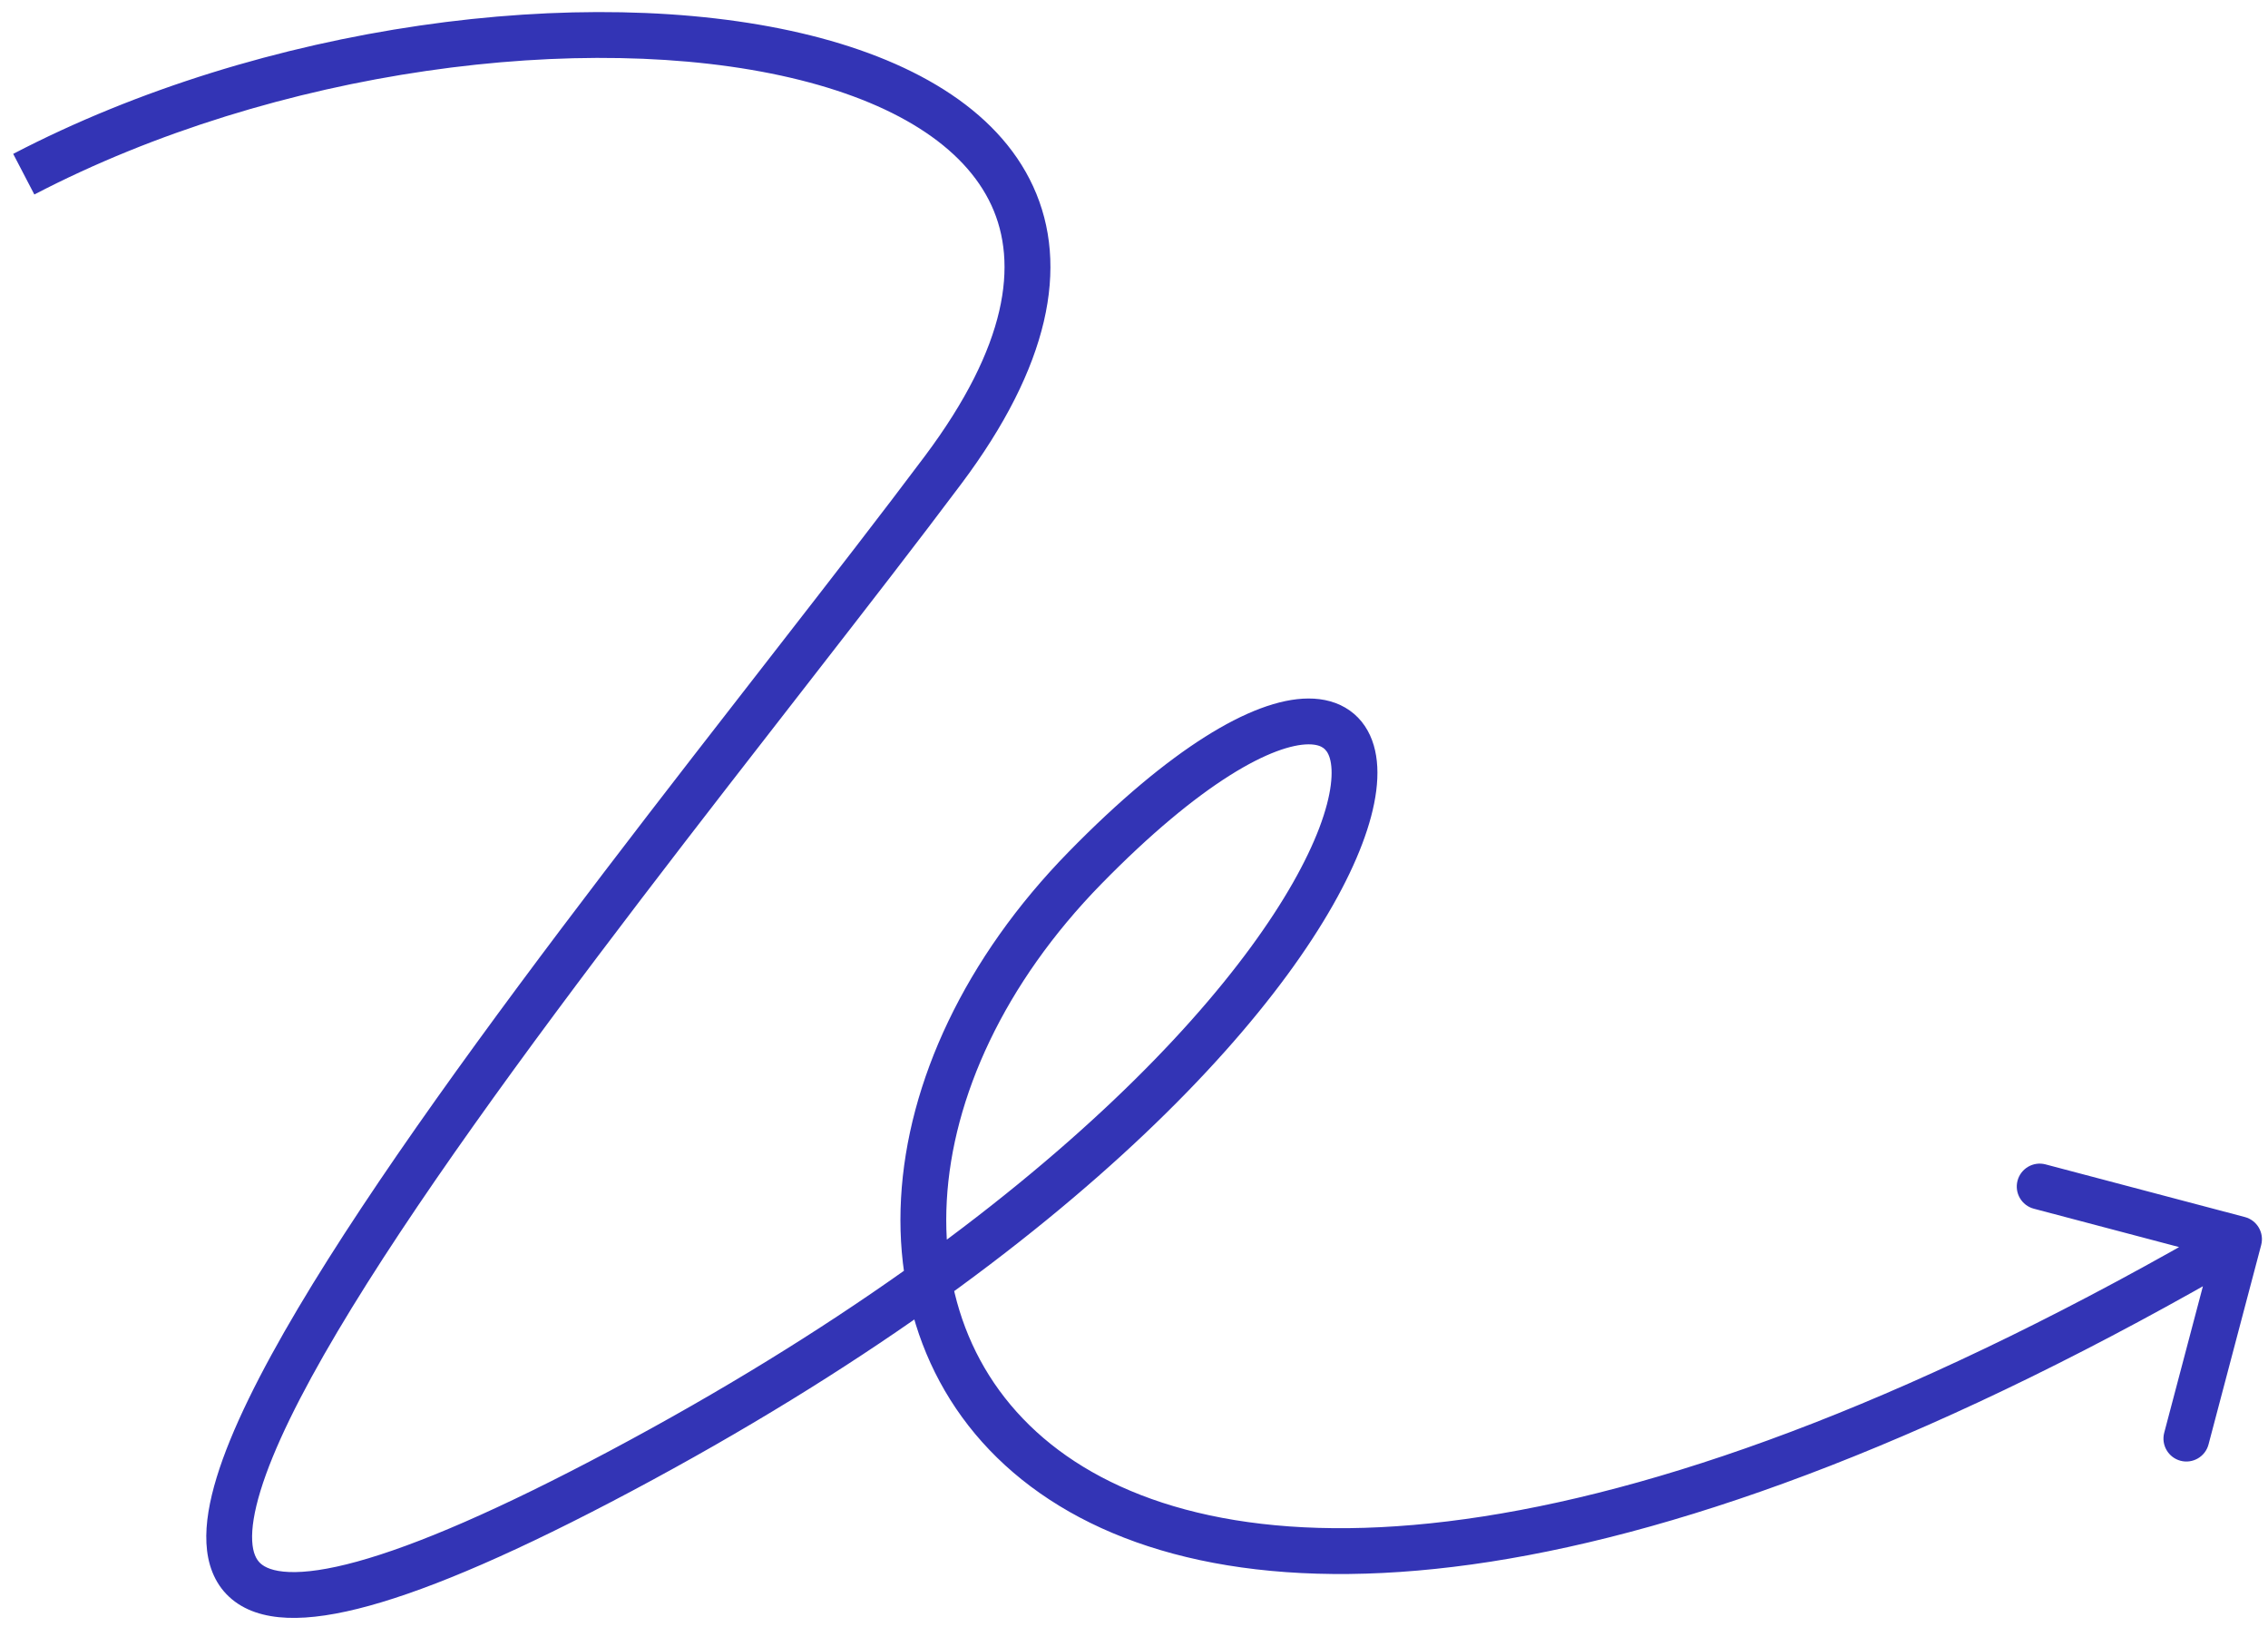 <?xml version="1.0" encoding="UTF-8"?> <svg xmlns="http://www.w3.org/2000/svg" width="99" height="71" viewBox="0 0 99 71" fill="none"> <path d="M97.99 53.112C98.524 53.253 98.843 53.8 98.702 54.334L96.404 63.036C96.263 63.57 95.716 63.889 95.181 63.748C94.648 63.606 94.329 63.059 94.47 62.525L96.513 54.791L88.778 52.748C88.244 52.607 87.926 52.059 88.067 51.526C88.208 50.992 88.755 50.673 89.289 50.814L97.99 53.112ZM0.576 6.715C11.514 1.018 25.504 -0.763 34.965 1.445C39.672 2.544 43.517 4.696 45.097 8.133C46.708 11.636 45.777 16.024 41.968 21.107L40.368 19.908C43.988 15.076 44.442 11.495 43.28 8.969C42.089 6.377 39.005 4.442 34.51 3.393C25.567 1.306 12.063 2.987 1.499 8.488L0.576 6.715ZM41.968 21.107C34.483 31.099 21.248 47.131 14.727 58.12C13.1 60.862 11.932 63.225 11.371 65.058C11.09 65.976 10.98 66.702 11.008 67.245C11.036 67.775 11.187 68.057 11.364 68.221C11.551 68.395 11.912 68.575 12.622 68.603C13.334 68.631 14.306 68.501 15.591 68.147C18.159 67.44 21.772 65.895 26.653 63.297L27.593 65.062C22.669 67.684 18.903 69.309 16.122 70.075C14.733 70.458 13.54 70.641 12.543 70.601C11.545 70.562 10.656 70.294 10.001 69.685C9.337 69.067 9.056 68.229 9.011 67.349C8.966 66.481 9.143 65.505 9.458 64.473C10.09 62.408 11.356 59.882 13.007 57.099C19.6 45.989 32.997 29.746 40.368 19.908L41.968 21.107ZM26.653 63.297C36.389 58.114 43.577 52.789 48.609 48.013C53.658 43.222 56.491 39.027 57.593 36.118C58.152 34.639 58.208 33.64 58.048 33.092C57.975 32.843 57.867 32.715 57.762 32.64C57.651 32.561 57.457 32.482 57.117 32.483C56.401 32.486 55.252 32.847 53.669 33.847C52.112 34.831 50.23 36.372 48.073 38.577L46.644 37.179C48.873 34.899 50.875 33.246 52.601 32.156C54.302 31.081 55.837 30.487 57.111 30.483C57.767 30.481 58.393 30.636 58.917 31.007C59.447 31.382 59.789 31.919 59.967 32.53C60.31 33.702 60.078 35.201 59.463 36.826C58.215 40.124 55.151 44.563 49.986 49.464C44.806 54.38 37.467 59.806 27.593 65.062L26.653 63.297ZM48.073 38.577C43.824 42.922 41.577 47.898 41.328 52.398C41.079 56.874 42.796 60.901 46.545 63.527C50.324 66.173 56.309 67.491 64.747 66.177C73.179 64.865 83.969 60.935 97.232 53.215L98.238 54.943C84.84 62.743 73.81 66.791 65.055 68.154C56.308 69.515 49.741 68.207 45.398 65.165C41.025 62.103 39.048 57.381 39.331 52.287C39.612 47.218 42.12 41.803 46.644 37.179L48.073 38.577Z" fill="#3334B5"></path> </svg> 